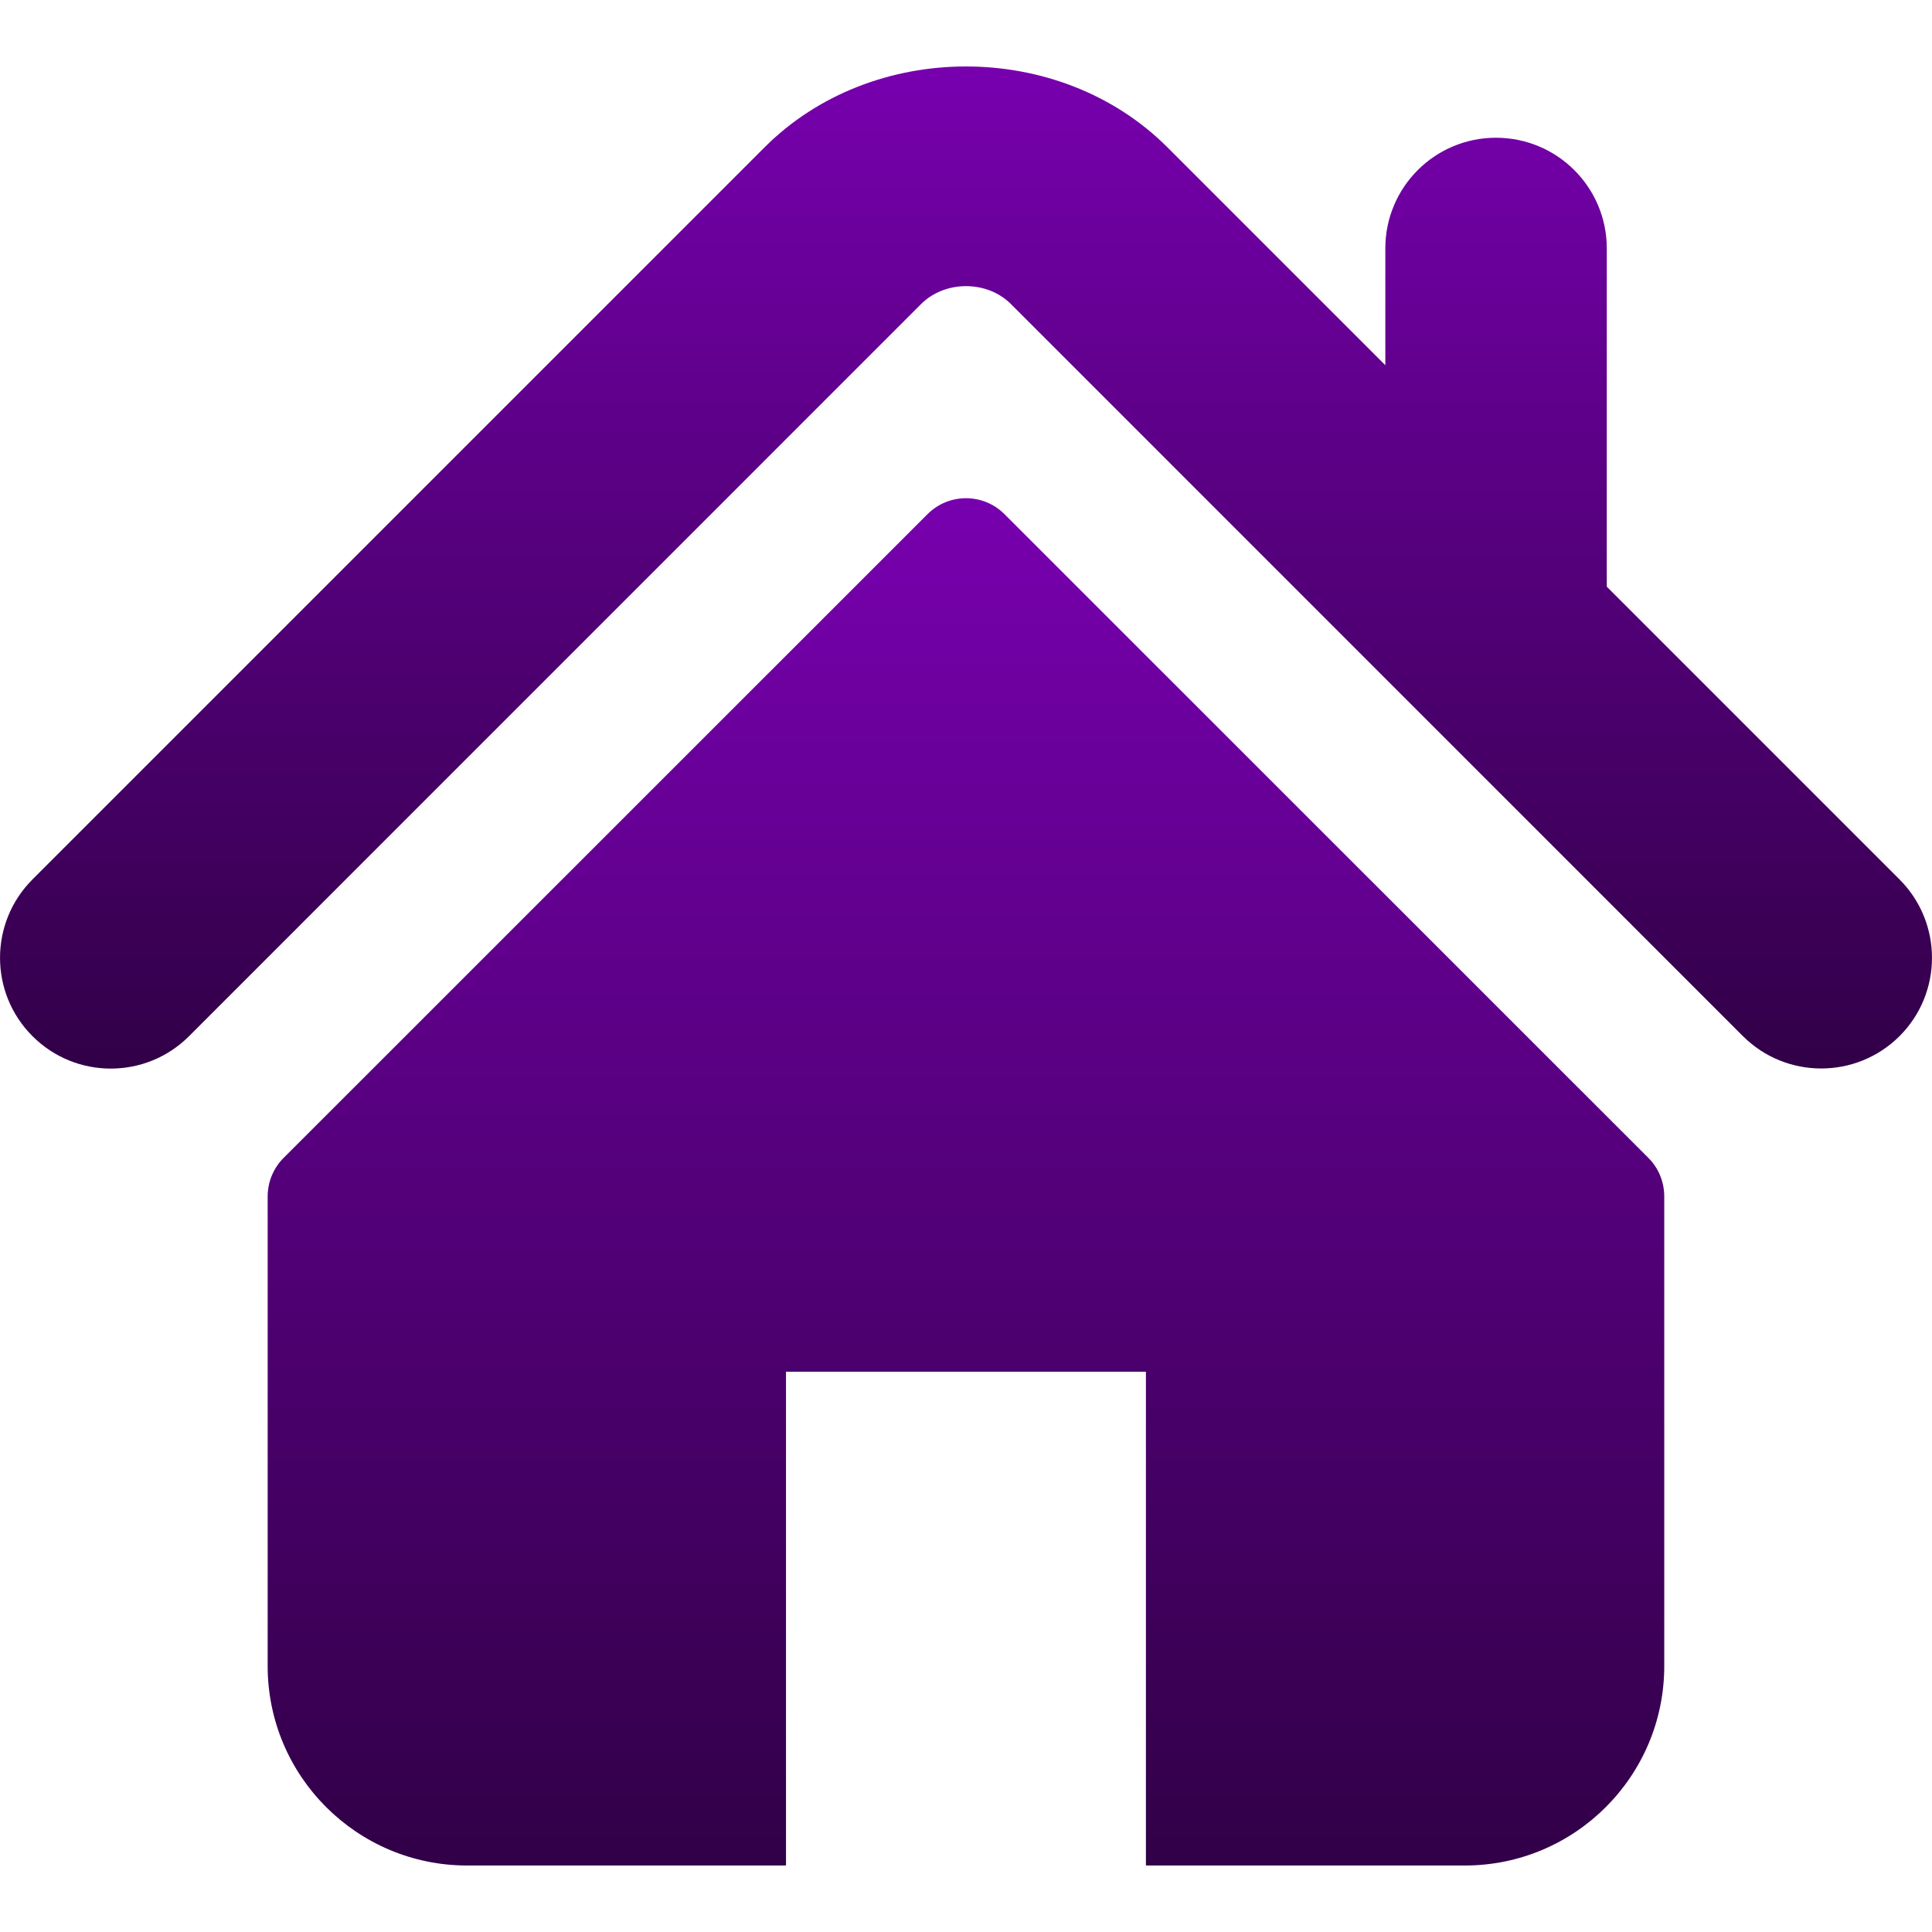 <svg width="24" height="24" viewBox="0 0 24 24" fill="none" xmlns="http://www.w3.org/2000/svg">
<g clip-path="url(#clip0_63_555)">
<path d="M23.597 10.925L19.96 7.288V3.086C19.96 2.326 19.344 1.711 18.583 1.711C17.824 1.711 17.209 2.326 17.209 3.086V4.537L14.5 1.828C13.161 0.49 10.833 0.492 9.497 1.831L0.403 10.925C-0.134 11.463 -0.134 12.334 0.403 12.871C0.94 13.409 1.812 13.409 2.349 12.871L11.443 3.776C11.739 3.481 12.261 3.481 12.556 3.775L21.651 12.871C21.921 13.14 22.272 13.273 22.624 13.273C22.976 13.273 23.328 13.139 23.597 12.871C24.134 12.334 24.134 11.463 23.597 10.925Z" fill="url(#paint0_linear_63_555)"/>
<path d="M12.478 6.387C12.214 6.123 11.786 6.123 11.522 6.387L3.523 14.384C3.396 14.511 3.325 14.683 3.325 14.863V20.696C3.325 22.064 4.435 23.174 5.803 23.174H9.764V17.04H14.235V23.174H18.196C19.565 23.174 20.674 22.064 20.674 20.696V14.863C20.674 14.683 20.604 14.511 20.477 14.384L12.478 6.387Z" fill="url(#paint1_linear_63_555)"/>
</g>
<defs>
<linearGradient id="paint0_linear_63_555" x1="7.283" y1="0.826" x2="7.283" y2="13.274" gradientUnits="userSpaceOnUse">
<stop stop-color="#7700AE"/>
<stop offset="1" stop-color="#310047"/>
</linearGradient>
<linearGradient id="paint1_linear_63_555" x1="8.59" y1="6.189" x2="8.59" y2="23.174" gradientUnits="userSpaceOnUse">
<stop stop-color="#7700AE"/>
<stop offset="1" stop-color="#310047"/>
</linearGradient>
<clipPath id="clip0_63_555">
<rect width="24" height="24" fill="white"/>
</clipPath>
</defs>
</svg>
